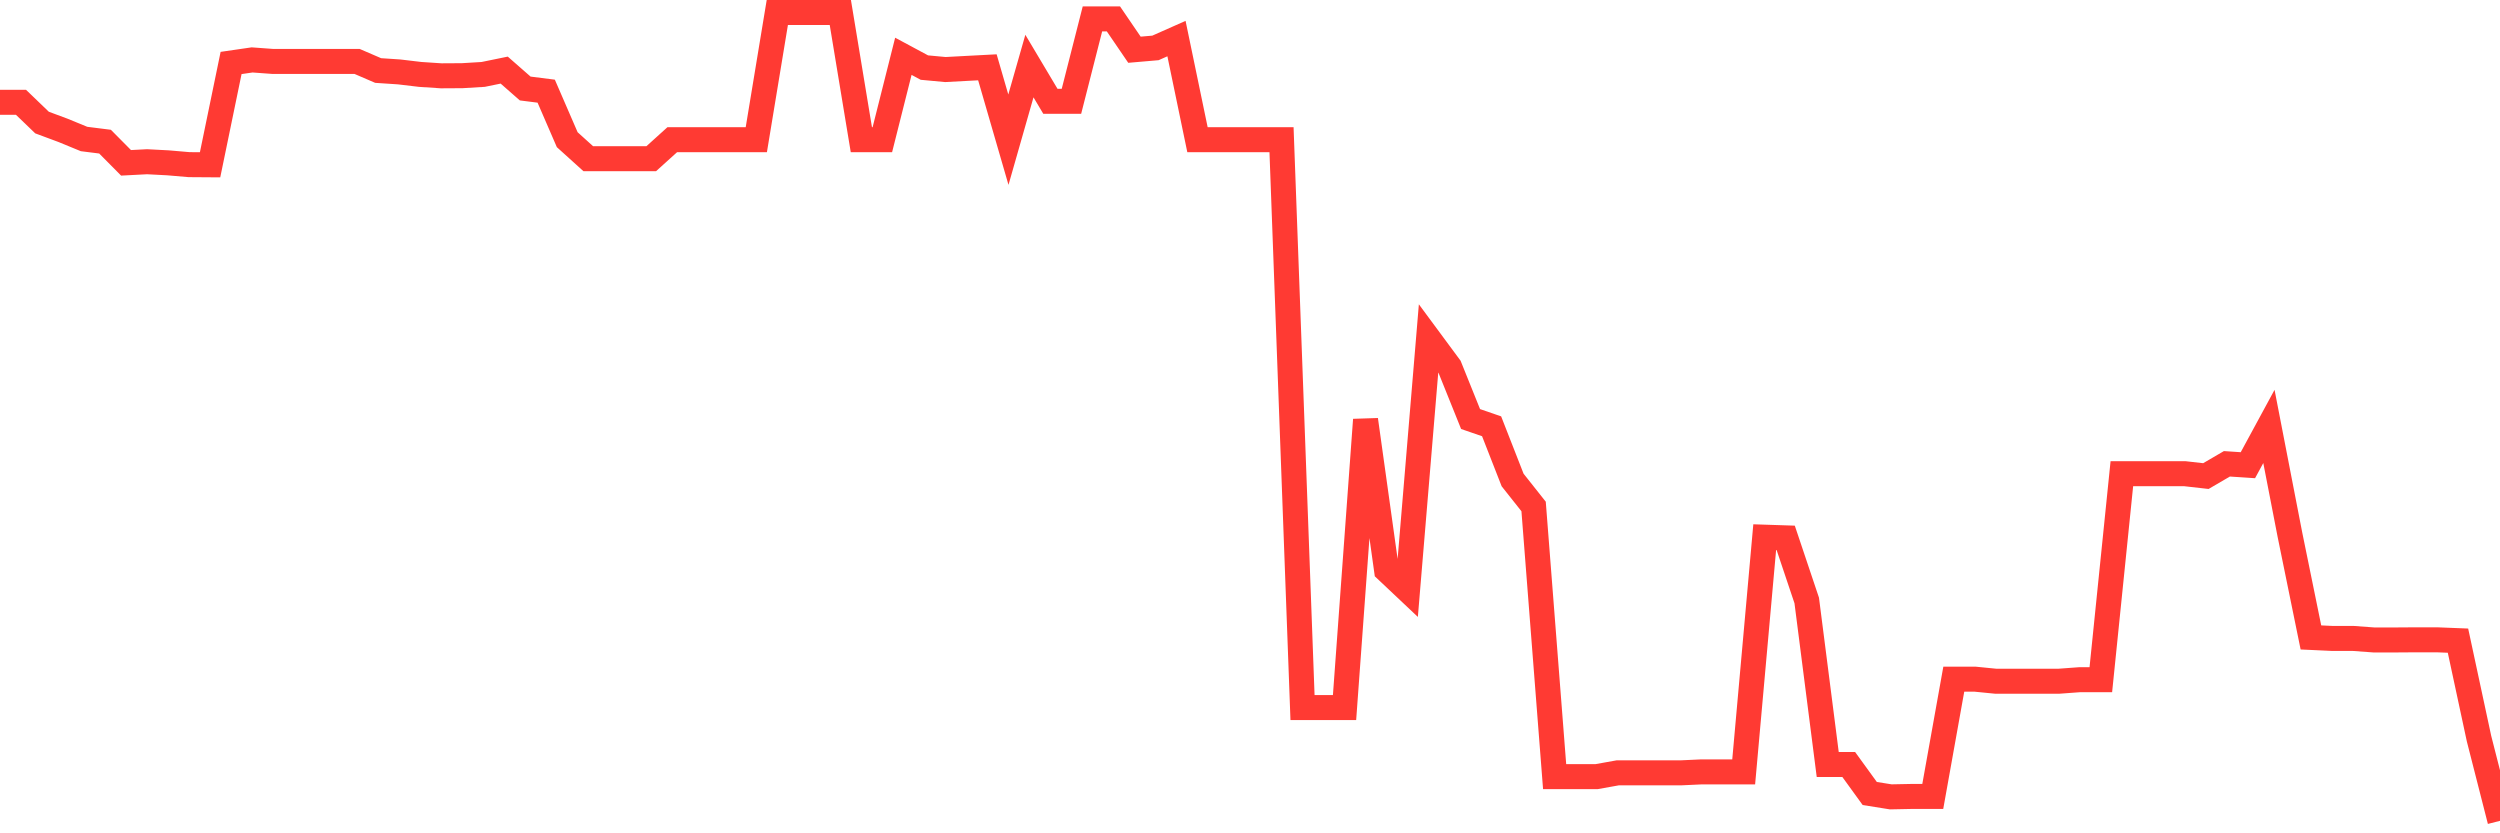 <svg
  xmlns="http://www.w3.org/2000/svg"
  xmlns:xlink="http://www.w3.org/1999/xlink"
  width="120"
  height="40"
  viewBox="0 0 120 40"
  preserveAspectRatio="none"
>
  <polyline
    points="0,4.911 1.008,4.911 2.017,5.882 3.025,6.257 4.034,6.672 5.042,6.799 6.05,7.816 7.059,7.763 8.067,7.816 9.076,7.903 10.084,7.91 11.092,3.023 12.101,2.876 13.109,2.95 14.118,2.95 15.126,2.95 16.134,2.95 17.143,2.95 18.151,3.385 19.16,3.452 20.168,3.572 21.176,3.639 22.185,3.633 23.193,3.572 24.202,3.365 25.21,4.248 26.218,4.376 27.227,6.705 28.235,7.616 29.244,7.616 30.252,7.616 31.261,7.616 32.269,6.705 33.277,6.705 34.286,6.705 35.294,6.705 36.303,6.705 37.311,0.6 38.319,0.6 39.328,0.6 40.336,0.6 41.345,6.705 42.353,6.705 43.361,2.702 44.37,3.244 45.378,3.338 46.387,3.284 47.395,3.231 48.403,6.705 49.412,3.171 50.42,4.864 51.429,4.864 52.437,0.908 53.445,0.908 54.454,2.387 55.462,2.3 56.471,1.852 57.479,6.705 58.487,6.705 59.496,6.705 60.504,6.705 61.513,6.705 62.521,33.964 63.529,33.964 64.538,33.964 65.546,20.147 66.555,27.37 67.563,28.321 68.571,16.245 69.58,17.61 70.588,20.114 71.597,20.462 72.605,23.039 73.613,24.311 74.622,37.278 75.63,37.278 76.639,37.278 77.647,37.097 78.655,37.097 79.664,37.097 80.672,37.097 81.681,37.05 82.689,37.05 83.697,37.05 84.706,25.784 85.714,25.817 86.723,28.823 87.731,36.696 88.739,36.696 89.748,38.088 90.756,38.249 91.765,38.229 92.773,38.229 93.782,32.599 94.79,32.599 95.798,32.699 96.807,32.699 97.815,32.699 98.824,32.699 99.832,32.625 100.84,32.625 101.849,22.738 102.857,22.738 103.866,22.738 104.874,22.738 105.882,22.852 106.891,22.263 107.899,22.33 108.908,20.469 109.916,25.663 110.924,30.597 111.933,30.644 112.941,30.644 113.95,30.718 114.958,30.718 115.966,30.711 116.975,30.711 117.983,30.751 118.992,35.45 120,39.4"
    fill="none"
    stroke="#ff3a33"
    stroke-width="1.2"
  >
  </polyline>
</svg>